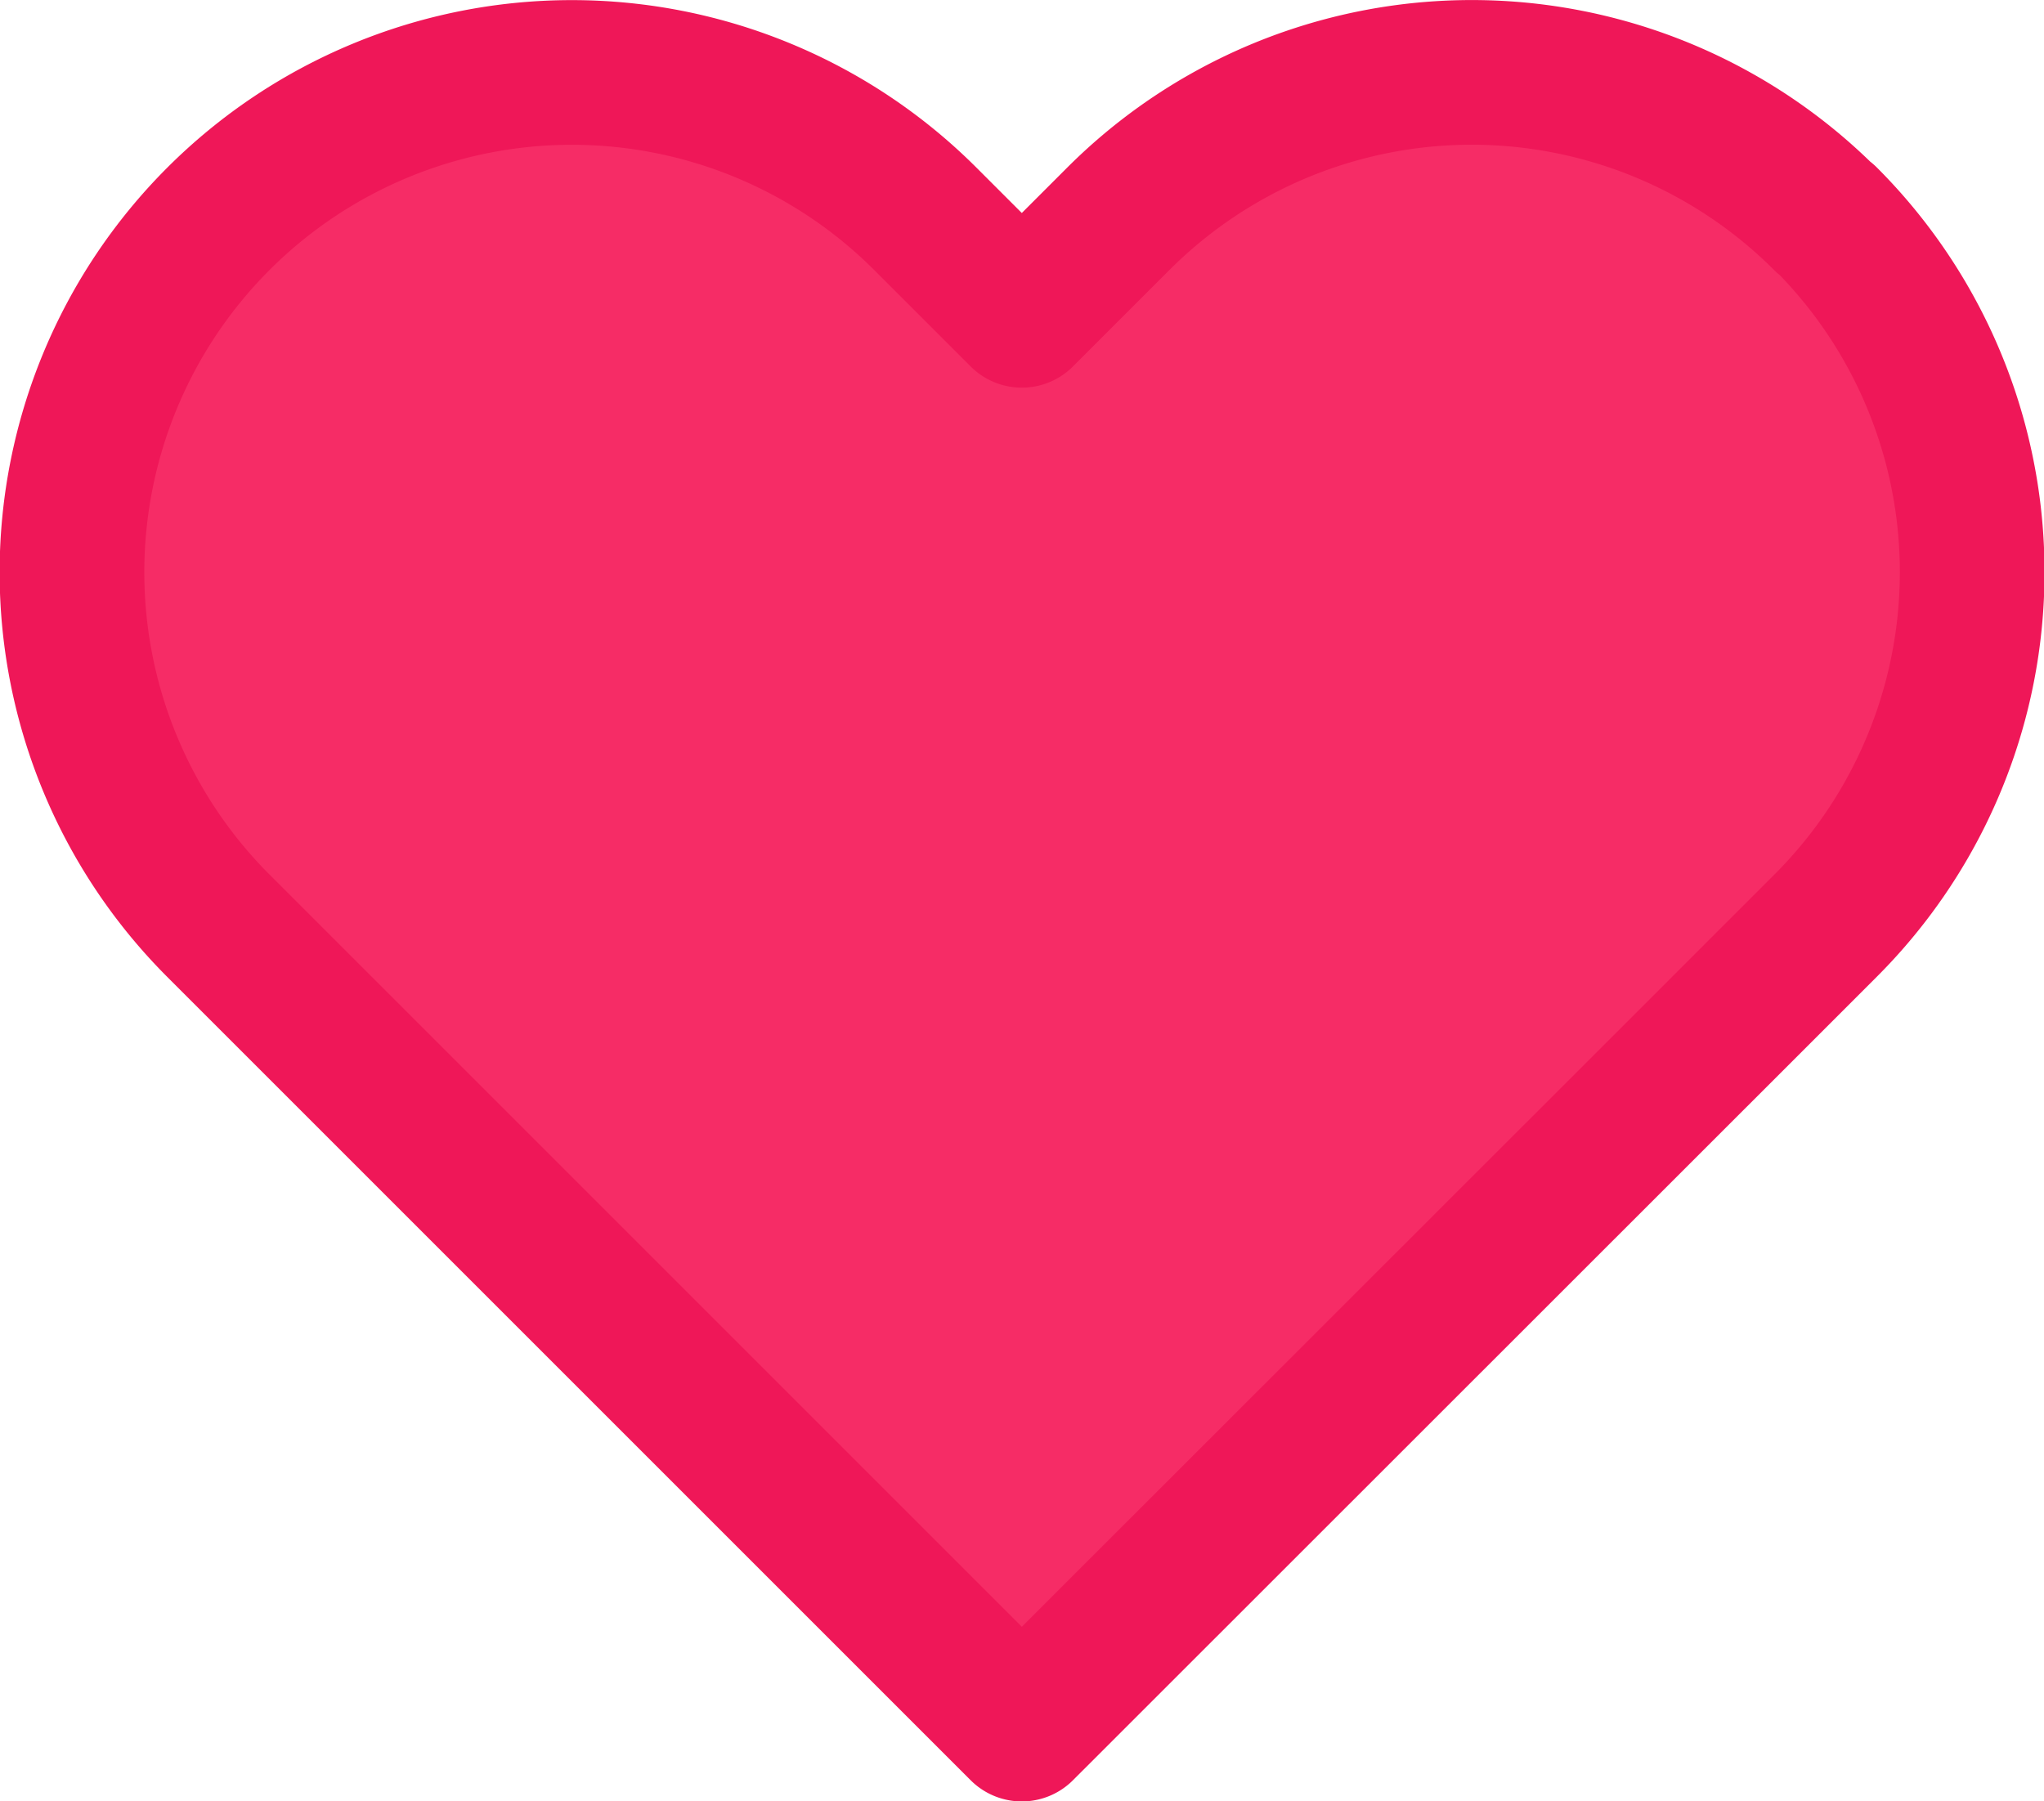 <svg xmlns="http://www.w3.org/2000/svg" width="21.19" height="18.674" viewBox="0 0 21.19 18.674"><defs><style>.a{fill:#f62c66;stroke:#ef1758;stroke-linecap:round;stroke-linejoin:round;stroke-width:1.5px;}</style></defs><path class="a" d="M20.495,6.016a5.181,5.181,0,0,0-7.329,0l-1,1-1-1a5.182,5.182,0,1,0-7.329,7.329l1,1,7.329,7.329L19.5,14.343l1-1a5.181,5.181,0,0,0,0-7.329Z" transform="translate(-1.573 -3.747)"/></svg>